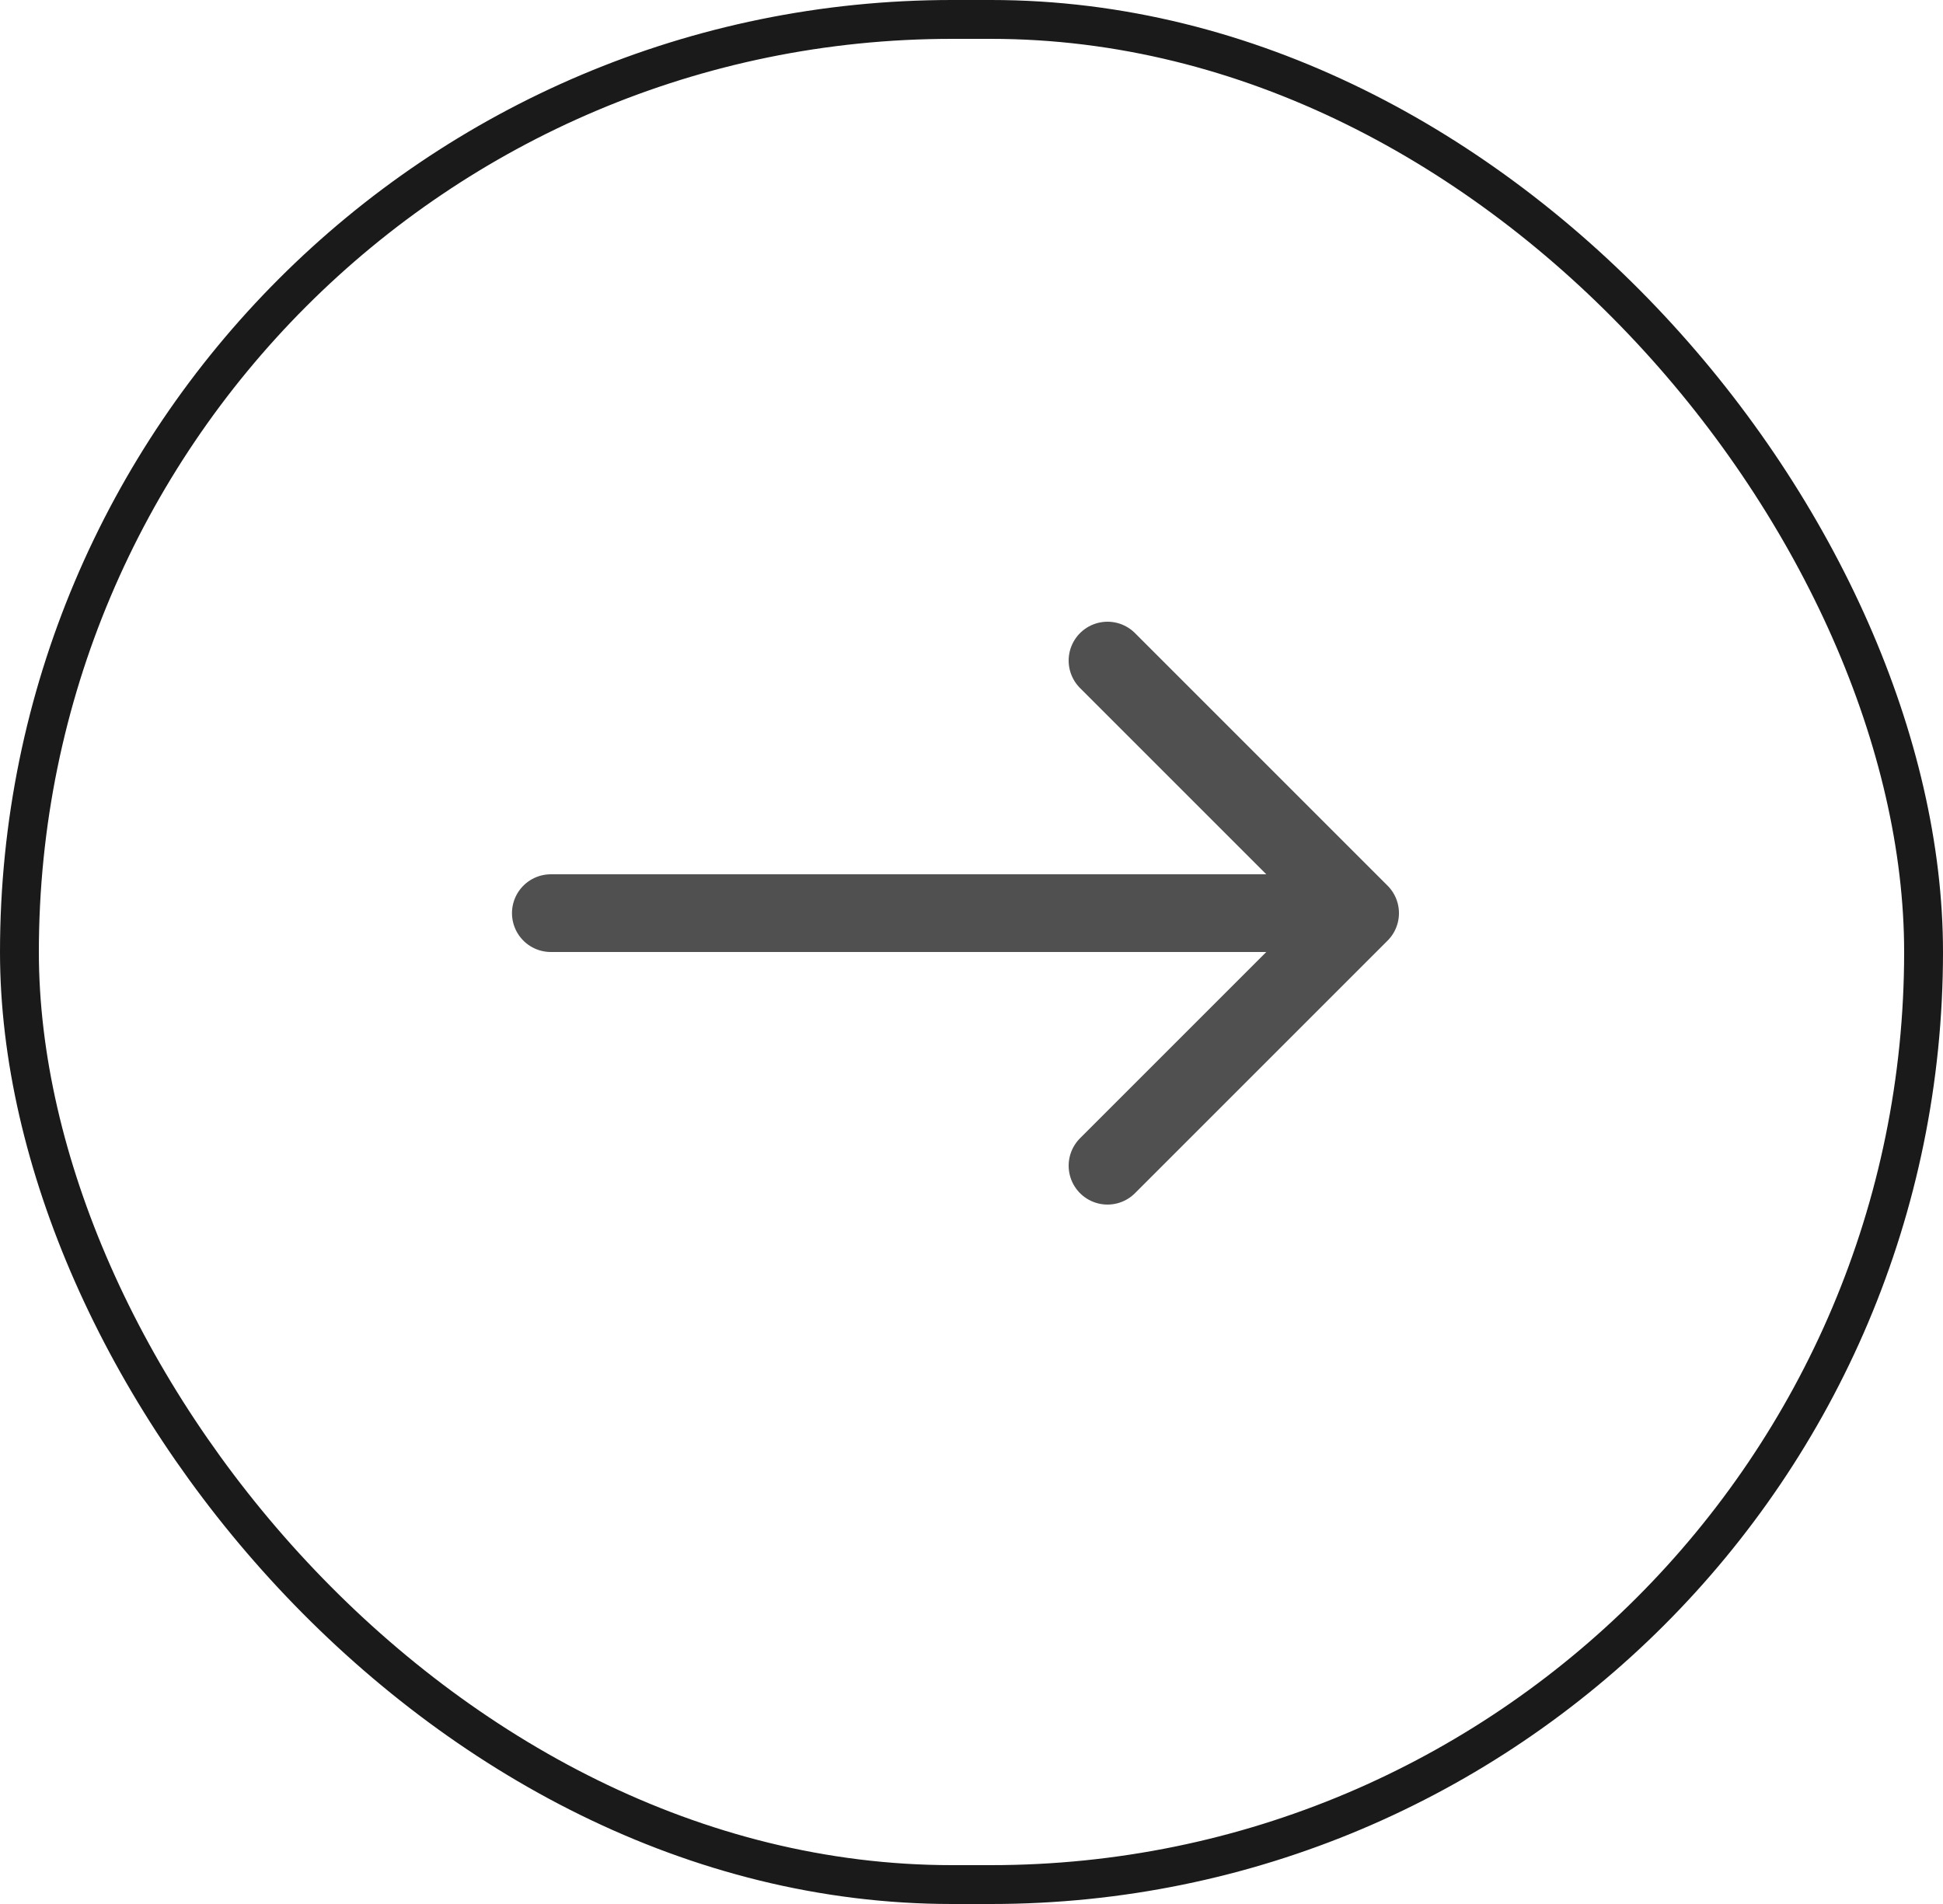 <?xml version="1.0" encoding="UTF-8"?>
<svg width="50px" height="49px" viewBox="0 0 50 49" version="1.1" xmlns="http://www.w3.org/2000/svg" xmlns:xlink="http://www.w3.org/1999/xlink">
    <!-- Generator: Sketch 54 (76480) - https://sketchapp.com -->
    <title>Group 2</title>
    <desc>Created with Sketch.</desc>
    <g id="Page-1" stroke="none" stroke-width="1" fill="none" fill-rule="evenodd">
        <g id="Facts_V1" transform="translate(-1177, -1227)">
            <g id="Group-2" transform="translate(1177, 1227)">
                <rect id="Rectangle" stroke="#1A1A1A" x="0.5" y="0.5" width="49" height="48" rx="24"></rect>
                <polyline id="Path-2" stroke="#505050" stroke-width="2" stroke-linecap="round" stroke-linejoin="round" points="28.5 17 35 23.5 28.5 30"></polyline>
                <path d="M32.833,23.5 L14.175,23.5" id="Path-3" stroke="#505050" stroke-width="2" stroke-linecap="round"></path>
            </g>
        </g>
    </g>
</svg>